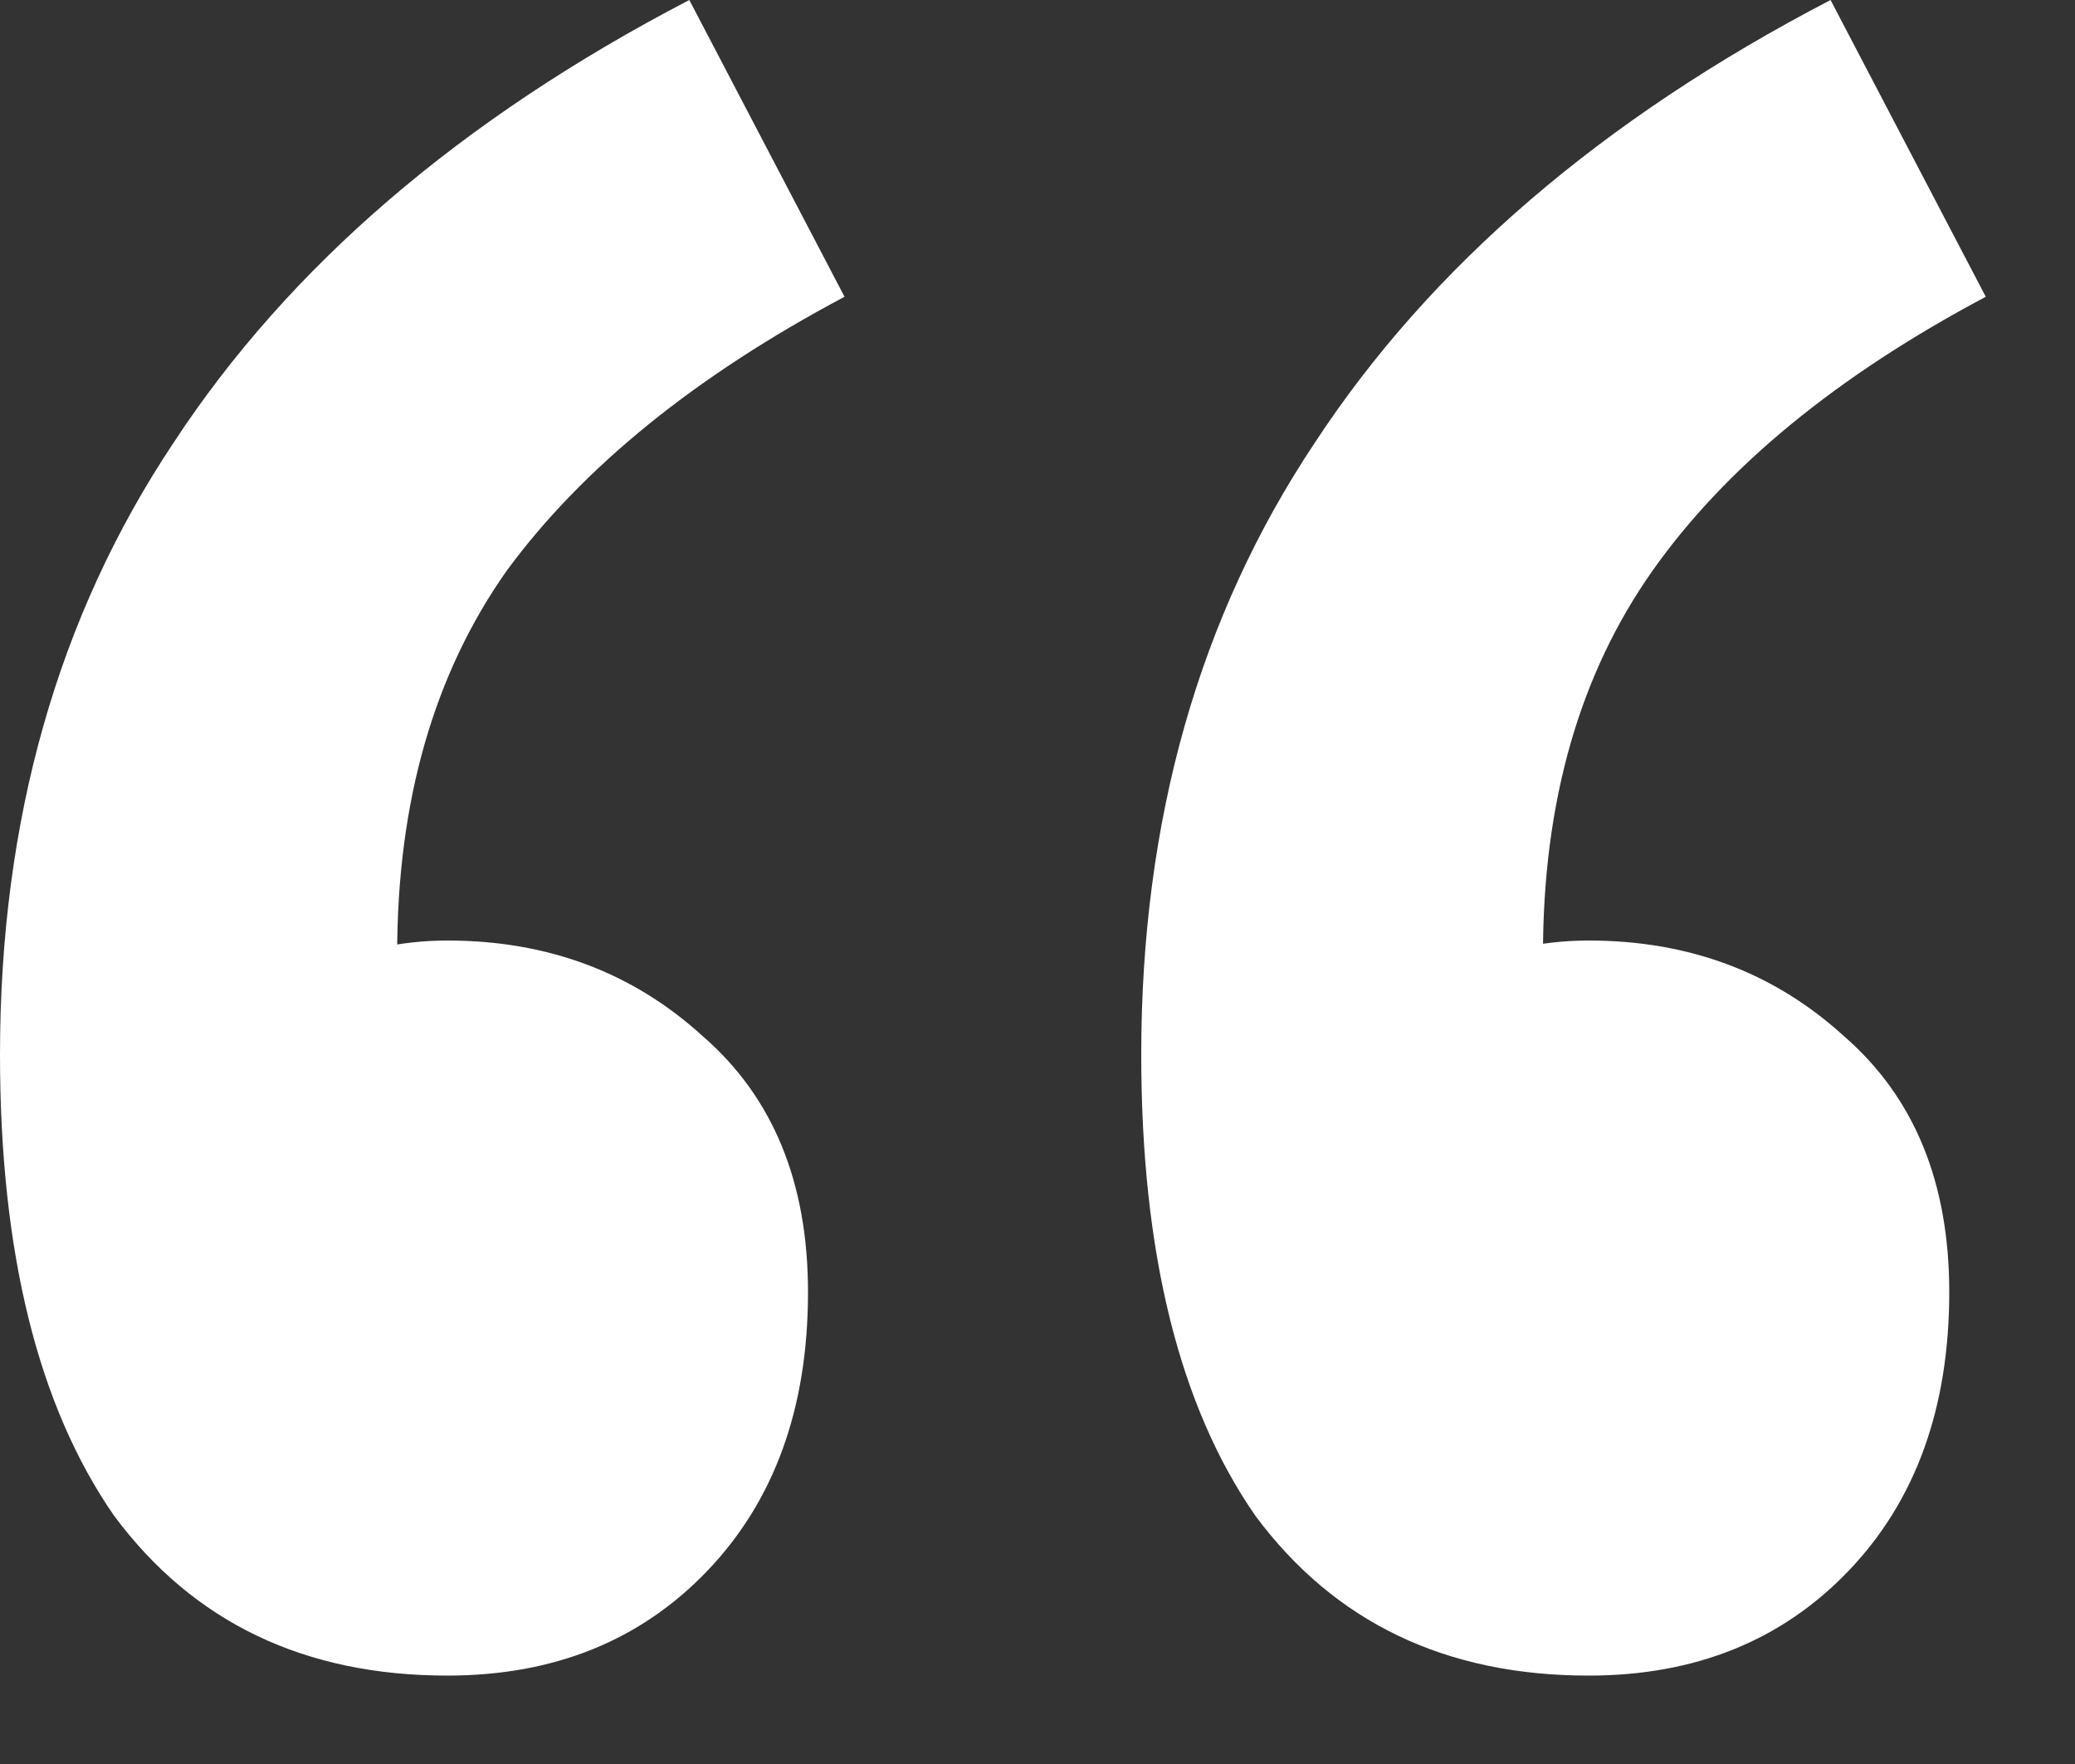 <svg width="20" height="17" viewBox="0 0 20 17" fill="none" xmlns="http://www.w3.org/2000/svg">
<rect x="0" y="0" width="20" height="17" fill="#333333" stroke="none"/>
<path d="M4.312 16.148C2.933 16.148 1.863 15.635 1.1 14.608C0.367 13.552 0 12.071 0 10.164C0 7.905 0.557 5.94 1.672 4.268C2.787 2.567 4.444 1.144 6.644 0L8.14 2.86C6.703 3.623 5.617 4.503 4.884 5.5C4.18 6.497 3.828 7.729 3.828 9.196L4.136 13.244L1.804 10.12C2.185 9.797 2.581 9.548 2.992 9.372C3.403 9.167 3.843 9.064 4.312 9.064C5.28 9.064 6.101 9.372 6.776 9.988C7.451 10.575 7.788 11.396 7.788 12.452C7.788 13.567 7.465 14.461 6.82 15.136C6.175 15.811 5.339 16.148 4.312 16.148ZM15.312 16.148C13.933 16.148 12.863 15.635 12.1 14.608C11.367 13.552 11 12.071 11 10.164C11 7.905 11.557 5.94 12.672 4.268C13.787 2.567 15.444 1.144 17.644 0L19.14 2.86C17.703 3.623 16.632 4.503 15.928 5.5C15.224 6.497 14.872 7.729 14.872 9.196L15.136 13.244L12.804 10.12C13.185 9.797 13.581 9.548 13.992 9.372C14.403 9.167 14.843 9.064 15.312 9.064C16.28 9.064 17.101 9.372 17.776 9.988C18.451 10.575 18.788 11.396 18.788 12.452C18.788 13.567 18.465 14.461 17.82 15.136C17.175 15.811 16.339 16.148 15.312 16.148Z" fill="white"/>
</svg>
